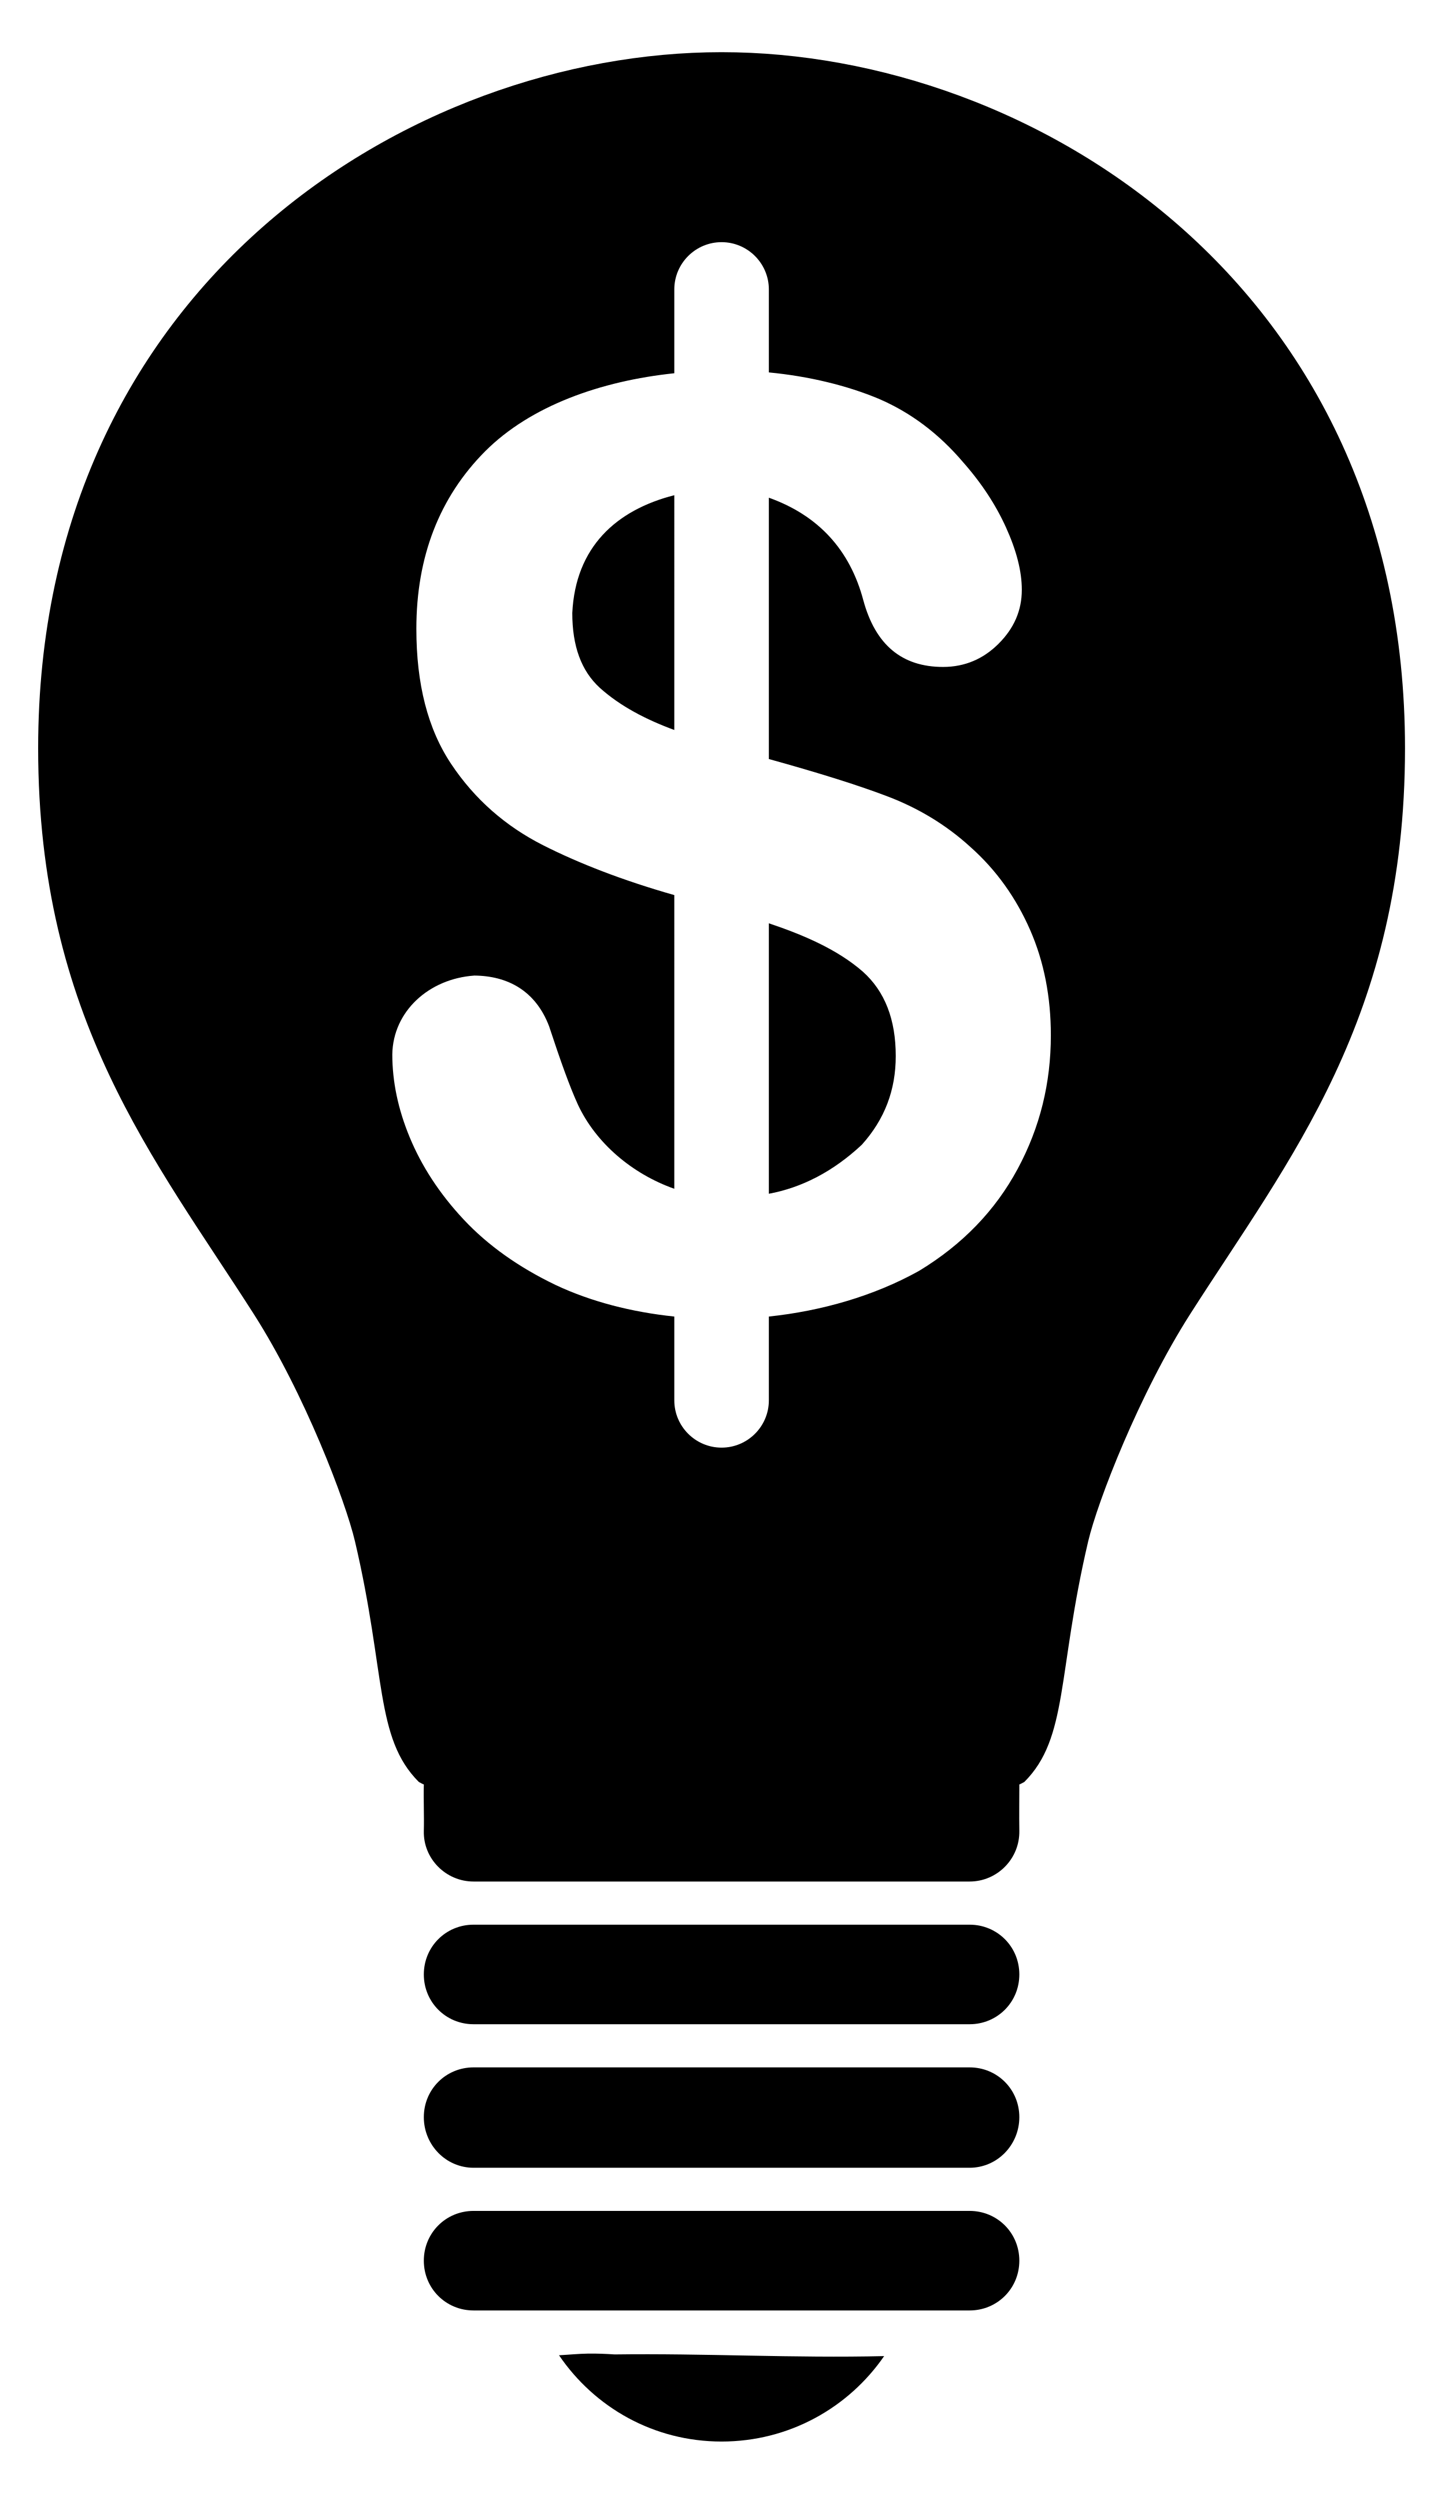 <?xml version="1.0" encoding="utf-8"?>
<!-- Generator: Adobe Illustrator 16.0.0, SVG Export Plug-In . SVG Version: 6.00 Build 0)  -->
<!DOCTYPE svg PUBLIC "-//W3C//DTD SVG 1.1//EN" "http://www.w3.org/Graphics/SVG/1.1/DTD/svg11.dtd">
<svg version="1.1"
	 id="svg2" xmlns:cc="http://creativecommons.org/ns#" xmlns:dc="http://purl.org/dc/elements/1.1/" xmlns:rdf="http://www.w3.org/1999/02/22-rdf-syntax-ns#" xmlns:svg="http://www.w3.org/2000/svg" xmlns:inkscape="http://www.inkscape.org/namespaces/inkscape" xmlns:sodipodi="http://sodipodi.sourceforge.net/DTD/sodipodi-0.dtd" inkscape:version="0.48.4 r9939" sodipodi:docname="noun_165566_cc.svg"
	 xmlns="http://www.w3.org/2000/svg" xmlns:xlink="http://www.w3.org/1999/xlink" x="0px" y="0px" width="784px" height="1356px"
	 viewBox="1058.5 216.5 784 1356" enable-background="new 1058.5 216.5 784 1356" xml:space="preserve">
<sodipodi:namedview  inkscape:cy="62.5" inkscape:cx="50.000005" borderopacity="1" bordercolor="#666666" inkscape:zoom="1.888" id="namedview10" objecttolerance="10" pagecolor="#ffffff" guidetolerance="10" showgrid="false" gridtolerance="10" inkscape:current-layer="svg2" inkscape:window-maximized="0" inkscape:window-y="146" inkscape:window-x="680" inkscape:pageopacity="0" inkscape:window-width="972" inkscape:pageshadow="2" inkscape:window-height="699">
	</sodipodi:namedview>
<path id="path4" inkscape:connector-curvature="0" d="M1450,244.8c-168.521,0-370.8,126.062-370.8,377.55
	c0,146.394,63.323,222.871,117,306.9c27.624,43.239,49.823,101.692,54.899,123.3c16.867,71.788,10.725,106.599,34.65,130.5
	c0.811,0.403,1.712,0.97,2.7,1.351c-0.216,8.399,0.215,16.928,0,25.199c-0.386,15.047,11.95,27.45,27,27.45h269.1
	c15.056,0,27.254-12.4,27-27.45c-0.136-8.602,0-17.666,0-25.199c0.988-0.381,1.89-0.947,2.7-1.351
	c23.925-23.901,17.78-58.712,34.65-130.5c5.078-21.604,27.726-80.061,55.35-123.3c53.68-84.028,116.55-160.507,116.55-306.9
	C1820.8,370.861,1618.521,244.8,1450,244.8z M1450,347.85c14.146,0,25.65,11.506,25.65,25.65v45
	c21.673,2.072,42.469,7.086,59.85,14.4c17.372,7.504,32.506,18.991,45.45,34.199c10.222,11.582,17.838,23.285,23.399,35.551
	c5.555,12.271,8.551,23.529,8.551,33.75c0,11.352-4.303,20.973-12.601,29.25c-8.294,8.297-18.337,12.6-30.149,12.6
	c-22.262,0-36.617-11.934-43.2-36c-7.239-27.415-24.362-46.173-51.3-55.8V628.2c26.771,7.414,48.244,14.112,64.35,20.25
	c16.703,6.353,31.824,15.417,45,27.45c14.07,12.494,24.786,27.627,32.4,44.999c7.605,17.373,11.25,36.482,11.25,57.15
	c0,25.897-5.85,49.857-18,72.45c-12.153,22.604-29.934,41.043-53.551,55.35c-24.327,13.549-52.772,21.719-81.449,24.75v45.45
	c0,14.145-11.505,25.65-25.65,25.65c-14.143,0-25.65-11.506-25.65-25.65V930.6c-23.266-2.443-45.128-8.067-64.35-17.1
	c-19.878-9.537-36.658-21.354-49.95-35.55c-13.29-14.188-22.896-29.21-29.25-44.551c-6.353-15.328-9.45-30.231-9.45-45
	c0.349-23.194,19.678-41.039,44.551-42.75c18.09,0.165,33.169,8.237,40.5,27.45c6.134,18.627,11.203,32.87,15.75,42.75
	c9.706,20.633,29.201,37.305,52.199,45.45V702c-28.215-8.036-51.805-17.245-71.1-27c-20.45-10.33-37.228-25.012-49.95-44.1
	c-12.726-19.076-18.899-43.375-18.899-73.351c0-39.057,12.482-71.323,37.35-96.3c24.682-24.668,62.726-38.115,102.6-42.3V373.5
	C1424.35,359.355,1435.857,347.85,1450,347.85L1450,347.85z M1424.35,485.1c-31.566,8.054-53.619,28.132-55.35,63.9
	c0,17.942,4.859,31.304,14.85,40.5c11.243,10.146,25.326,17.343,40.5,22.95V485.1z M1475.65,717.3V864
	c17.623-3.274,34.629-11.821,50.399-26.55c12.482-13.846,18.45-29.746,18.45-48.15c0-19.758-5.842-35.109-18-45.9
	C1512.729,731.456,1494.609,723.669,1475.65,717.3z M1315.45,1260.45c-15.052,0-27,11.948-27,27c0,15.051,11.948,27,27,27h269.1
	c15.052,0,27-11.949,27-27c0-15.052-11.948-27-27-27H1315.45z M1315.45,1337.85c-15.052,0-27,11.949-27,27
	c0,15.052,11.948,27.45,27,27.45h269.1c15.052,0,27-12.398,27-27.45c0-15.051-11.948-27-27-27H1315.45z M1315.45,1415.7
	c-15.052,0-27,11.948-27,27c0,15.051,11.948,27,27,27h269.1c15.052,0,27-11.949,27-27c0-15.052-11.948-27-27-27H1315.45z
	 M1377.55,1493.1c-5.321,0.087-10.347,0.608-15.75,0.9c19.268,28.317,51.366,46.8,88.2,46.8c36.6,0,68.887-18.334,88.2-46.35
	c-48.798,1.178-97.53-1.561-146.25-0.9C1387.309,1493.239,1382.315,1493.025,1377.55,1493.1L1377.55,1493.1z"/>
</svg>
